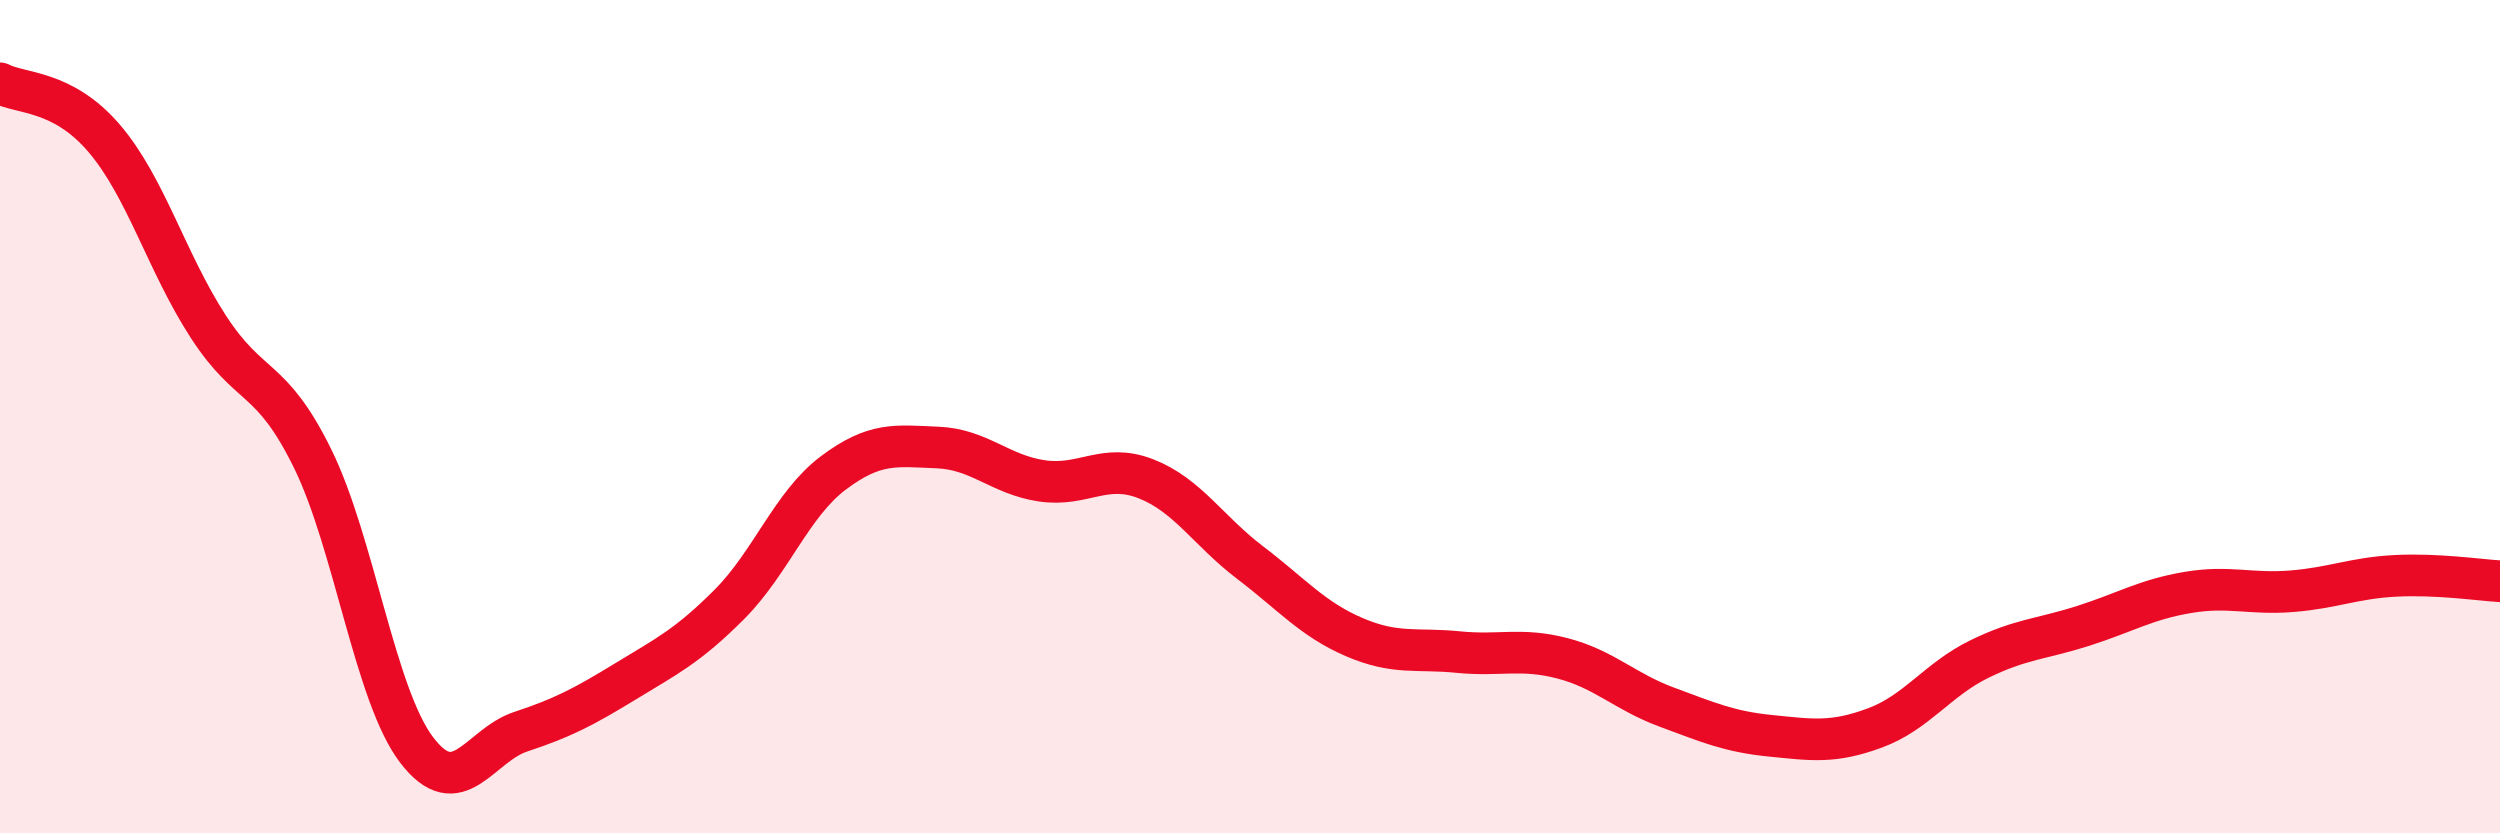 
    <svg width="60" height="20" viewBox="0 0 60 20" xmlns="http://www.w3.org/2000/svg">
      <path
        d="M 0,2 C 0.5,2.26 1.5,2.15 2.5,3.32 C 3.5,4.49 4,6.3 5,7.84 C 6,9.38 6.5,8.97 7.5,11 C 8.5,13.03 9,16.69 10,18 C 11,19.31 11.5,17.89 12.5,17.56 C 13.5,17.23 14,16.97 15,16.36 C 16,15.75 16.5,15.51 17.5,14.51 C 18.5,13.51 19,12.1 20,11.35 C 21,10.6 21.5,10.7 22.5,10.74 C 23.5,10.78 24,11.39 25,11.54 C 26,11.69 26.5,11.1 27.5,11.49 C 28.5,11.88 29,12.74 30,13.5 C 31,14.26 31.5,14.86 32.5,15.29 C 33.5,15.72 34,15.55 35,15.65 C 36,15.75 36.5,15.54 37.5,15.8 C 38.5,16.06 39,16.6 40,16.97 C 41,17.34 41.5,17.56 42.5,17.66 C 43.5,17.76 44,17.84 45,17.47 C 46,17.1 46.5,16.31 47.5,15.82 C 48.5,15.33 49,15.34 50,15.02 C 51,14.7 51.5,14.39 52.5,14.22 C 53.5,14.05 54,14.27 55,14.19 C 56,14.11 56.5,13.87 57.5,13.82 C 58.5,13.77 59.5,13.92 60,13.95L60 20L0 20Z"
        fill="#EB0A25"
        opacity="0.1"
        stroke-linecap="round"
        stroke-linejoin="round"
      />
      <path
        d="M 0,2 C 0.5,2.26 1.5,2.15 2.5,3.32 C 3.5,4.49 4,6.3 5,7.84 C 6,9.38 6.5,8.97 7.5,11 C 8.5,13.03 9,16.69 10,18 C 11,19.31 11.5,17.89 12.5,17.56 C 13.5,17.23 14,16.97 15,16.36 C 16,15.75 16.5,15.51 17.5,14.51 C 18.5,13.51 19,12.1 20,11.35 C 21,10.6 21.5,10.7 22.5,10.74 C 23.5,10.78 24,11.39 25,11.54 C 26,11.69 26.5,11.1 27.5,11.49 C 28.5,11.88 29,12.74 30,13.5 C 31,14.26 31.5,14.86 32.5,15.29 C 33.5,15.72 34,15.55 35,15.65 C 36,15.75 36.5,15.54 37.5,15.8 C 38.5,16.06 39,16.6 40,16.97 C 41,17.34 41.5,17.56 42.5,17.66 C 43.5,17.76 44,17.84 45,17.47 C 46,17.1 46.5,16.31 47.5,15.82 C 48.5,15.33 49,15.34 50,15.02 C 51,14.7 51.5,14.39 52.5,14.22 C 53.5,14.05 54,14.27 55,14.19 C 56,14.11 56.5,13.87 57.5,13.82 C 58.5,13.77 59.5,13.92 60,13.95"
        stroke="#EB0A25"
        stroke-width="1"
        fill="none"
        stroke-linecap="round"
        stroke-linejoin="round"
      />
    </svg>
  